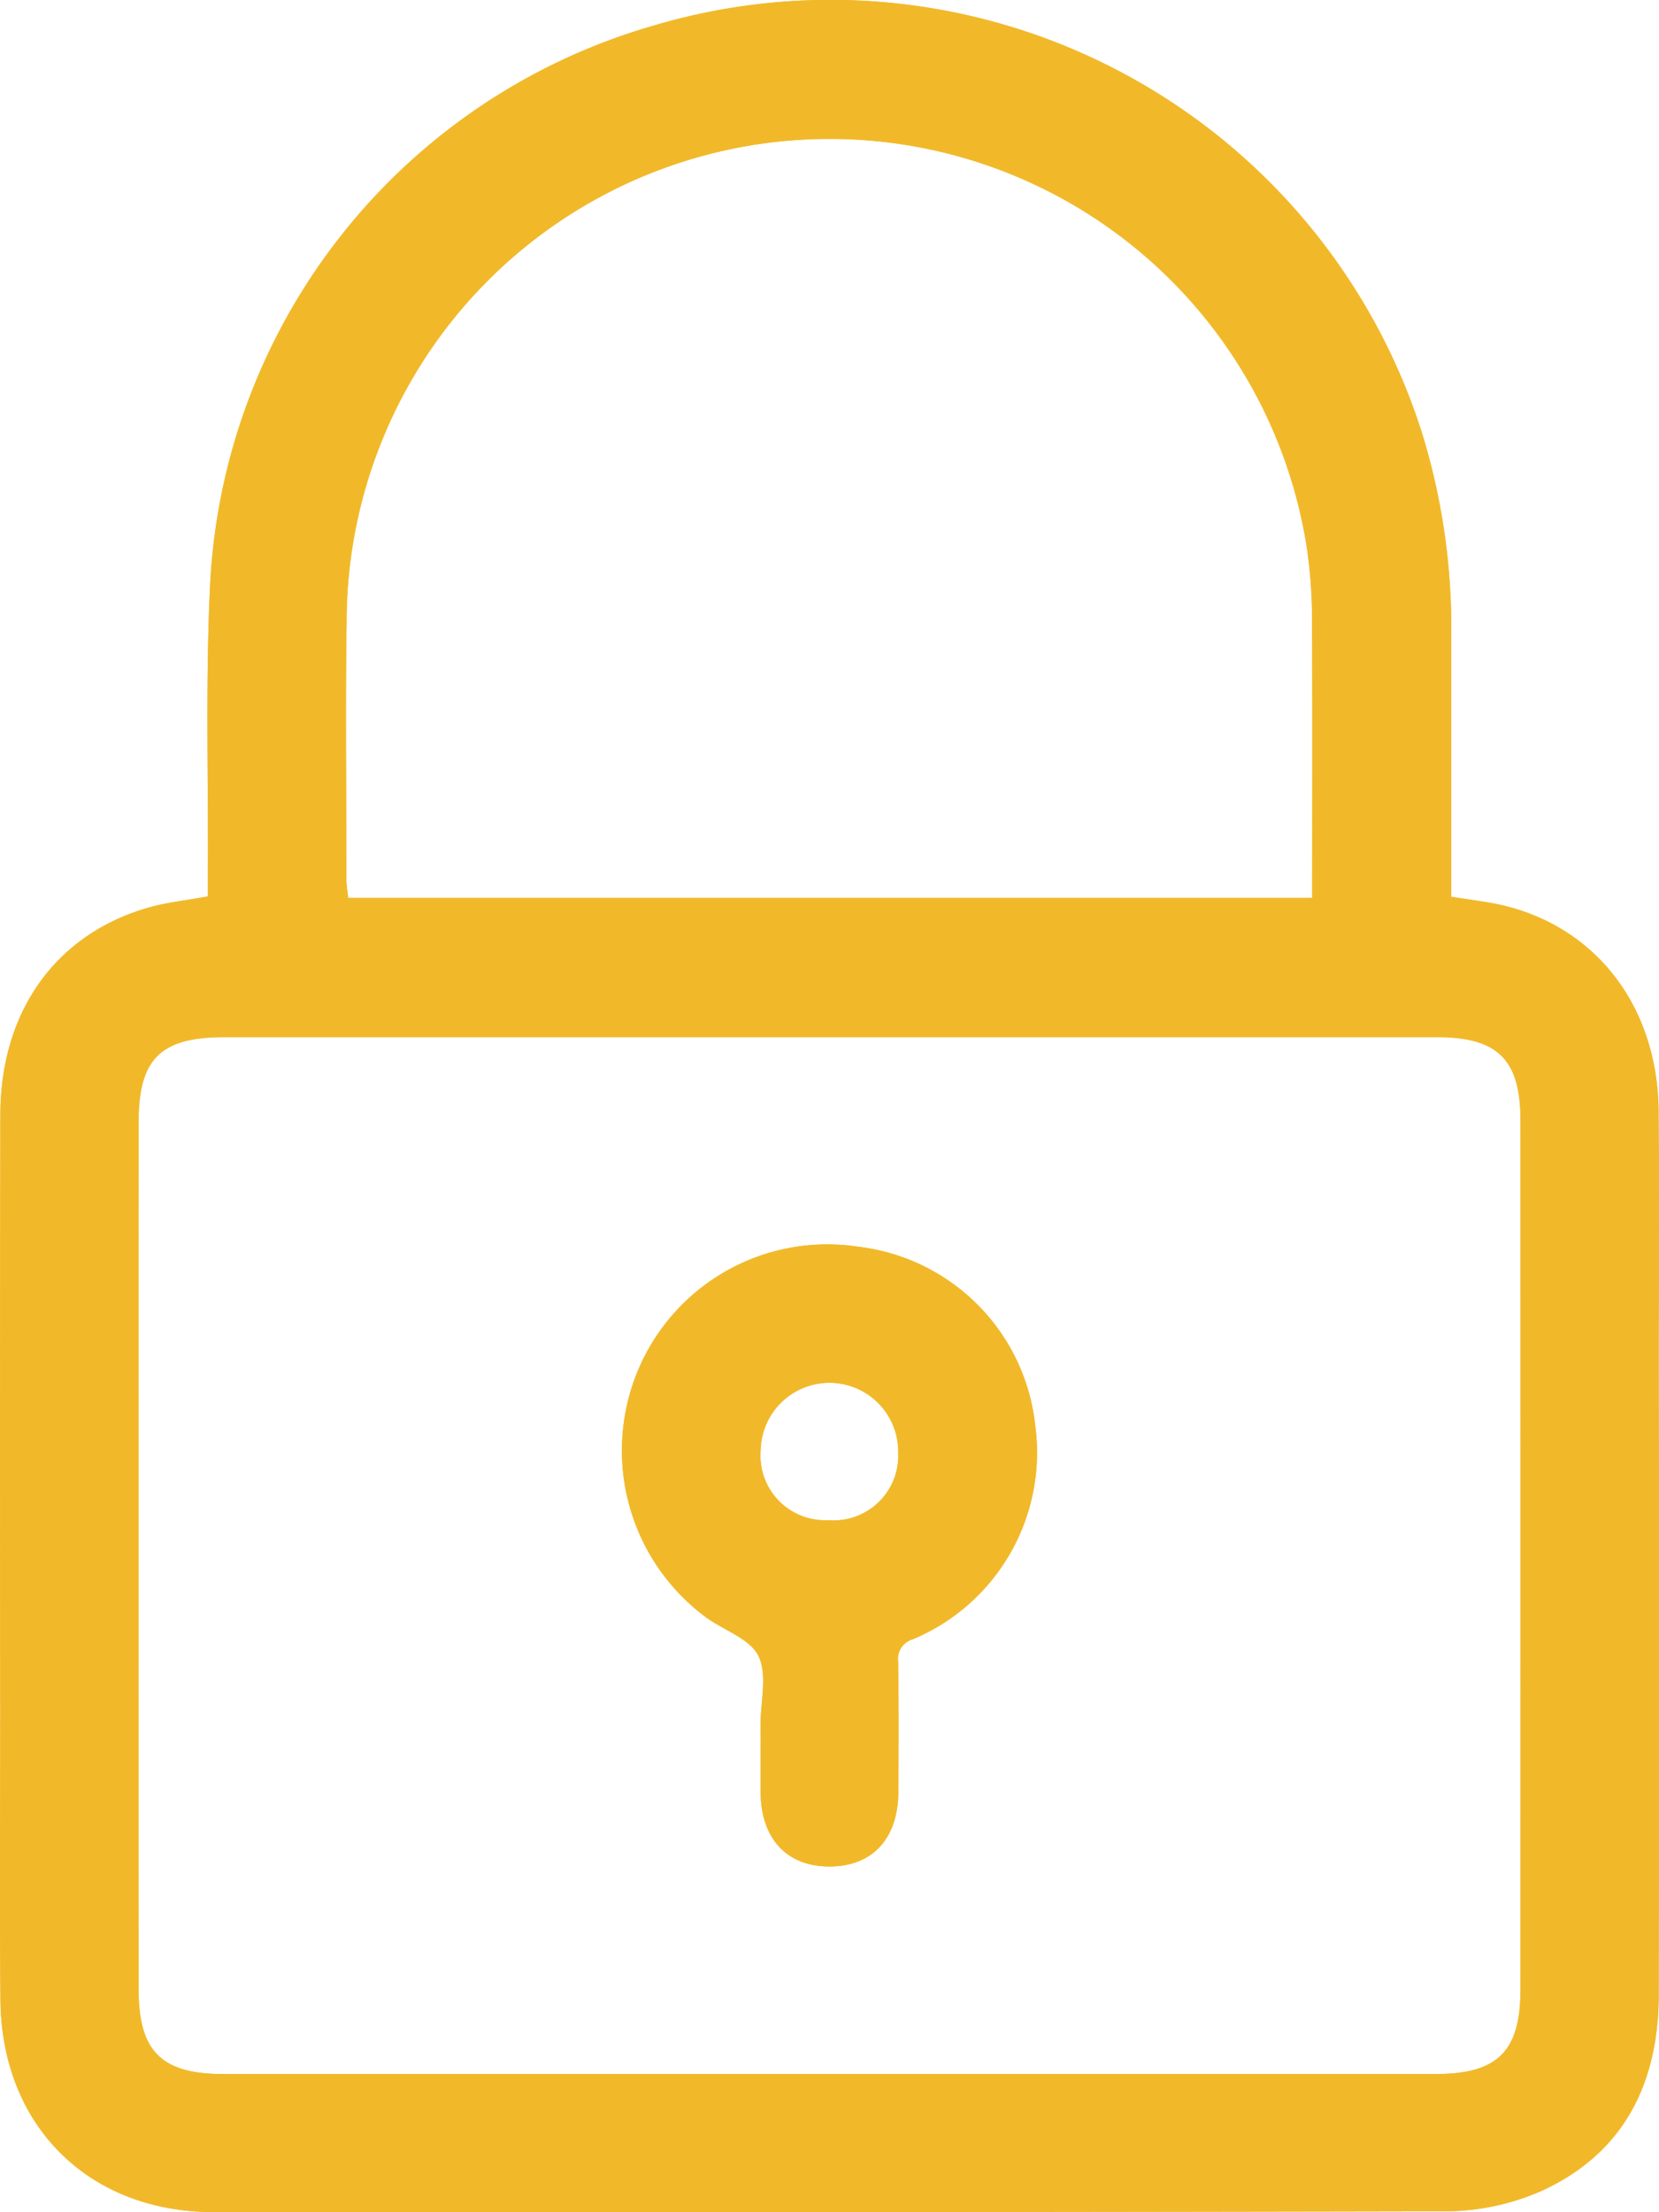 <svg xmlns="http://www.w3.org/2000/svg" xmlns:xlink="http://www.w3.org/1999/xlink" width="77.403" height="103.177" viewBox="0 0 77.403 103.177">
  <defs>
    <clipPath id="clip-path">
      <rect id="Rectangle_177" data-name="Rectangle 177" width="77.403" height="103.177" fill="#f1b92a"/>
    </clipPath>
  </defs>
  <g id="Group_57" data-name="Group 57" style="isolation: isolate">
    <g id="Group_56" data-name="Group 56" clip-path="url(#clip-path)">
      <path id="Path_47" data-name="Path 47" d="M48.285,66.35a9.406,9.406,0,0,0-8.213-8.2A9.575,9.575,0,0,0,29.77,63.9a9.675,9.675,0,0,0,3.207,11.554c.827.588,2.026.984,2.411,1.777.422.864.1,2.094.1,3.164v.32c0,.964-.009,1.926,0,2.89.023,2.16,1.238,3.452,3.227,3.443s3.184-1.292,3.2-3.472c.014-2.031.023-4.065-.011-6.1a.942.942,0,0,1,.676-1.021,9.434,9.434,0,0,0,5.7-10.111M38.639,70.9a3.015,3.015,0,0,1-3.147-3.261,3.21,3.21,0,1,1,6.419.128A3.015,3.015,0,0,1,38.639,70.9m9.646-4.55a9.406,9.406,0,0,0-8.213-8.2A9.575,9.575,0,0,0,29.77,63.9a9.675,9.675,0,0,0,3.207,11.554c.827.588,2.026.984,2.411,1.777.422.864.1,2.094.1,3.164v.32c0,.964-.009,1.926,0,2.89.023,2.16,1.238,3.452,3.227,3.443s3.184-1.292,3.2-3.472c.014-2.031.023-4.065-.011-6.1a.942.942,0,0,1,.676-1.021,9.434,9.434,0,0,0,5.7-10.111M38.639,70.9a3.015,3.015,0,0,1-3.147-3.261,3.21,3.21,0,1,1,6.419.128A3.015,3.015,0,0,1,38.639,70.9M77.384,51.812c-.046-4.759-2.787-8.436-7.075-9.54-.816-.211-1.666-.294-2.6-.451v-12.2a30.726,30.726,0,0,0-1.349-9.377A28.952,28.952,0,0,0,30.5,1.194,28.627,28.627,0,0,0,9.8,27.331c-.211,4.413-.08,8.841-.1,13.263,0,.417,0,.833,0,1.212-1.013.188-1.9.277-2.747.516C2.622,43.55.029,47.153.017,51.974Q-.008,65.835.012,79.69c0,4.527-.031,9.058.009,13.588.054,5.854,4.1,9.882,9.934,9.888q28.723.021,57.448-.037a11.2,11.2,0,0,0,4.539-.959c3.843-1.766,5.446-5.038,5.449-9.163q.017-14.768,0-29.533c0-3.888.029-7.777-.009-11.662m-61.211-22.9a22.535,22.535,0,0,1,44.8-3.375,23.206,23.206,0,0,1,.242,2.981c.026,4.419.011,8.838.011,13.36H16.242c-.031-.325-.08-.6-.08-.876,0-4.028-.054-8.062.011-12.09M70.939,92.8c0,2.873-1.07,3.928-3.951,3.928H10.4c-2.867,0-3.934-1.064-3.934-3.946q-.009-20.224,0-40.448c0-2.953,1.024-3.963,4-3.963H67.057c2.821,0,3.883,1.05,3.883,3.874q.009,20.275,0,40.553M40.072,58.148A9.575,9.575,0,0,0,29.77,63.9a9.675,9.675,0,0,0,3.207,11.554c.827.588,2.026.984,2.411,1.777.422.864.1,2.094.1,3.164v.32c0,.964-.009,1.926,0,2.89.023,2.16,1.238,3.452,3.227,3.443s3.184-1.292,3.2-3.472c.014-2.031.023-4.065-.011-6.1a.942.942,0,0,1,.676-1.021,9.592,9.592,0,0,0-2.511-18.313M38.639,70.9a3.015,3.015,0,0,1-3.147-3.261,3.21,3.21,0,1,1,6.419.128A3.015,3.015,0,0,1,38.639,70.9" transform="translate(0 0)" fill="#f1b92a"/>
      <path id="Path_48" data-name="Path 48" d="M77.384,51.812c-.046-4.759-2.787-8.436-7.075-9.54-.816-.211-1.666-.294-2.6-.451v-12.2a30.726,30.726,0,0,0-1.349-9.377A28.952,28.952,0,0,0,30.5,1.194,28.627,28.627,0,0,0,9.8,27.331c-.211,4.413-.08,8.841-.1,13.263,0,.417,0,.833,0,1.212-1.013.188-1.9.277-2.747.516C2.622,43.55.029,47.153.017,51.974Q-.008,65.835.012,79.69c0,4.527-.031,9.058.009,13.588.054,5.854,4.1,9.882,9.934,9.888q28.723.021,57.448-.037a11.2,11.2,0,0,0,4.539-.959c3.843-1.766,5.446-5.038,5.449-9.163q.017-14.768,0-29.533c0-3.888.029-7.777-.009-11.662m-61.211-22.9a22.535,22.535,0,0,1,44.8-3.375,23.206,23.206,0,0,1,.242,2.981c.026,4.419.011,8.838.011,13.36H16.242c-.031-.325-.08-.6-.08-.876,0-4.028-.054-8.062.011-12.09M70.939,92.8c0,2.873-1.07,3.928-3.951,3.928H10.4c-2.867,0-3.934-1.064-3.934-3.946q-.009-20.224,0-40.448c0-2.953,1.024-3.963,4-3.963H67.057c2.821,0,3.883,1.05,3.883,3.874q.009,20.275,0,40.553" transform="translate(0 0)" fill="#f1b92a"/>
      <path id="Path_49" data-name="Path 49" d="M121.01,211.744a9.406,9.406,0,0,0-8.213-8.2,9.575,9.575,0,0,0-10.3,5.754A9.675,9.675,0,0,0,105.7,220.85c.827.588,2.026.984,2.411,1.777.422.864.1,2.094.1,3.164v.32c0,.964-.009,1.926,0,2.89.023,2.16,1.238,3.452,3.227,3.443s3.184-1.292,3.2-3.472c.014-2.031.023-4.065-.011-6.1a.942.942,0,0,1,.676-1.021,9.434,9.434,0,0,0,5.7-10.111m-9.646,4.55a3.015,3.015,0,0,1-3.147-3.261,3.21,3.21,0,1,1,6.419.128,3.015,3.015,0,0,1-3.272,3.132" transform="translate(-72.725 -145.394)" fill="#f1b92a"/>
    </g>
  </g>
</svg>
